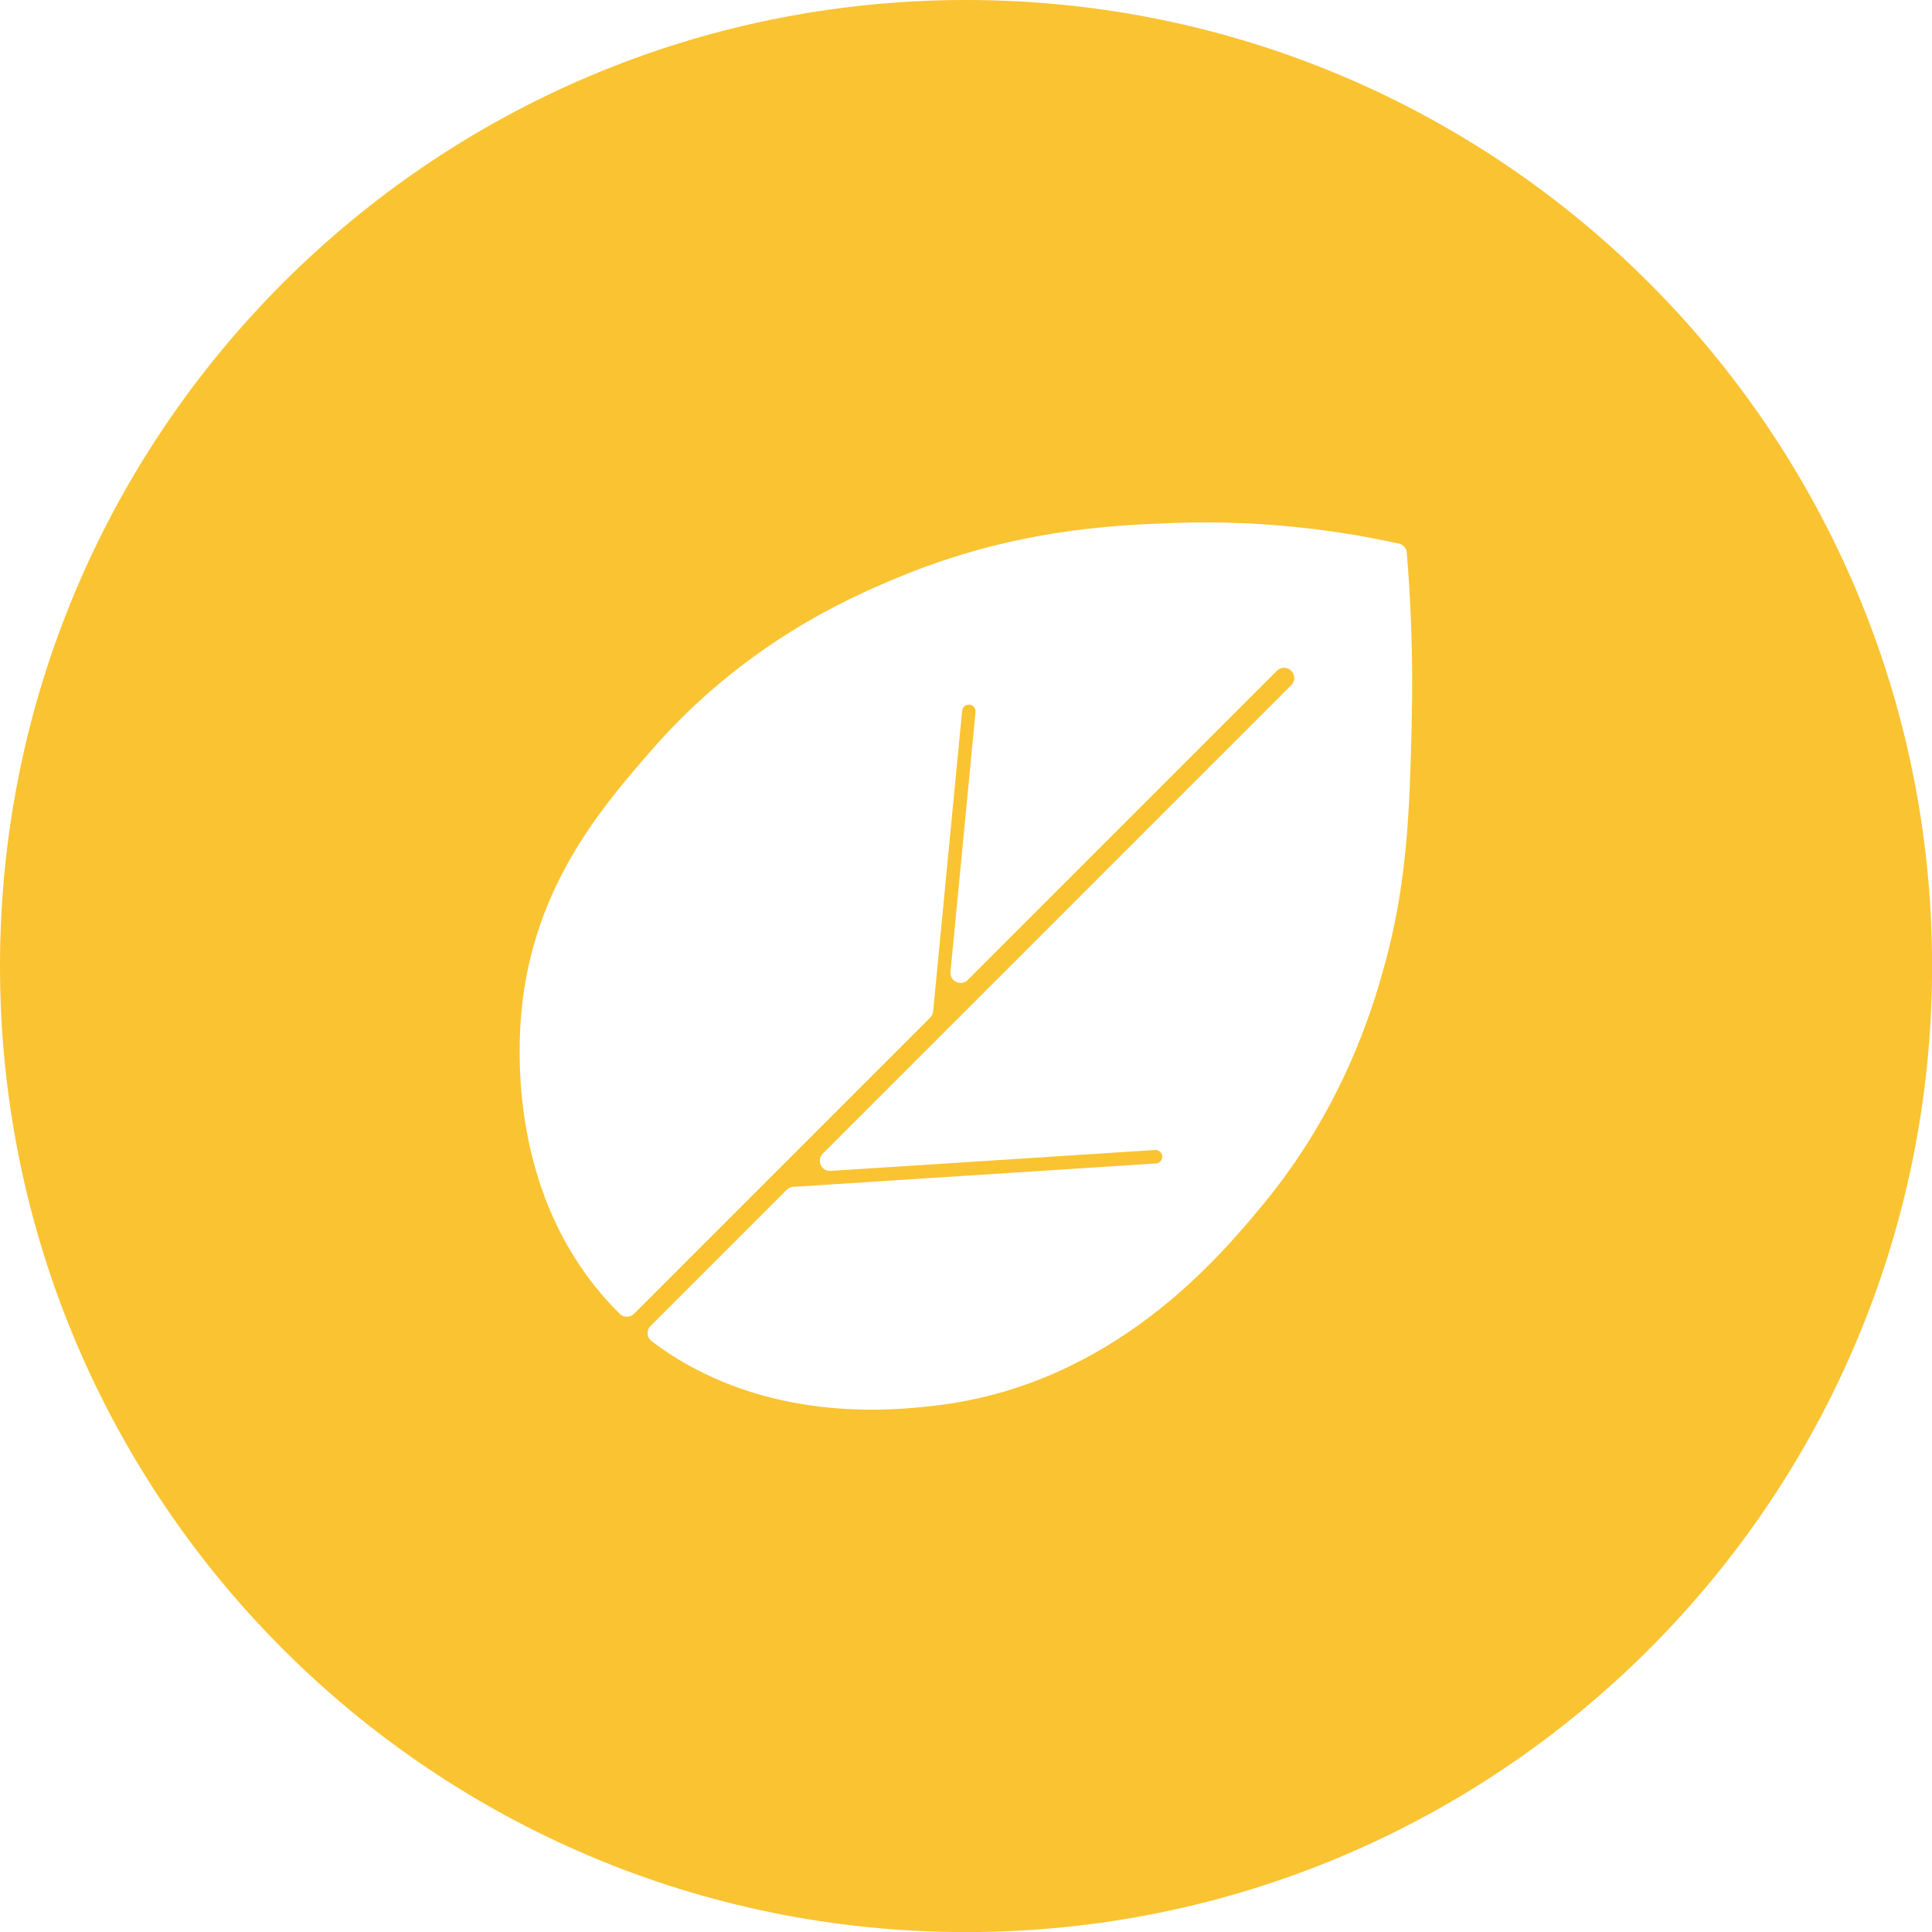 <svg xmlns="http://www.w3.org/2000/svg" id="Layer_2" viewBox="0 0 223.71 223.71"><defs><style>.cls-1{fill:#fac332;stroke-width:0px;}</style></defs><g id="OBJECTS"><path class="cls-1" d="M111.86,0C50.08,0,0,50.08,0,111.86s50.08,111.86,111.86,111.86,111.86-50.08,111.86-111.86S173.63,0,111.86,0ZM163.47,83.7c-.25,9.93-.47,18.46-3.21,28.29-1.27,4.55-4.65,16.23-14.14,27.64-4.94,5.94-17.27,20.77-37.93,23.14-4.46.51-19.87,2.28-32.75-7.48-.56-.43-.61-1.26-.11-1.76l15.76-15.76c.2-.2.47-.32.75-.34l42.01-2.71c.43-.03.76-.4.73-.83h0c-.03-.43-.4-.76-.83-.73l-37.57,2.42c-1.08.07-1.67-1.24-.91-2l54.25-54.25c.46-.46.46-1.2,0-1.66-.46-.46-1.2-.46-1.66,0l-35.8,35.8c-.78.78-2.1.15-2-.94l2.9-30.09c.04-.43-.27-.81-.7-.85s-.81.27-.85.7l-3.36,34.82c-.03.27-.15.52-.34.72l-34.29,34.29c-.45.45-1.2.47-1.65.02-13.99-13.83-11.62-33.68-11.17-36.93,1.85-13.4,9.38-22.06,14.79-28.29,10.78-12.42,22.97-17.7,28.29-19.93,13.46-5.65,24.95-6.17,32.14-6.43,10.75-.39,19.75.97,26.17,2.39.5.11.86.52.9,1.03.42,4.98.77,11.73.57,19.73Z"></path></g></svg>